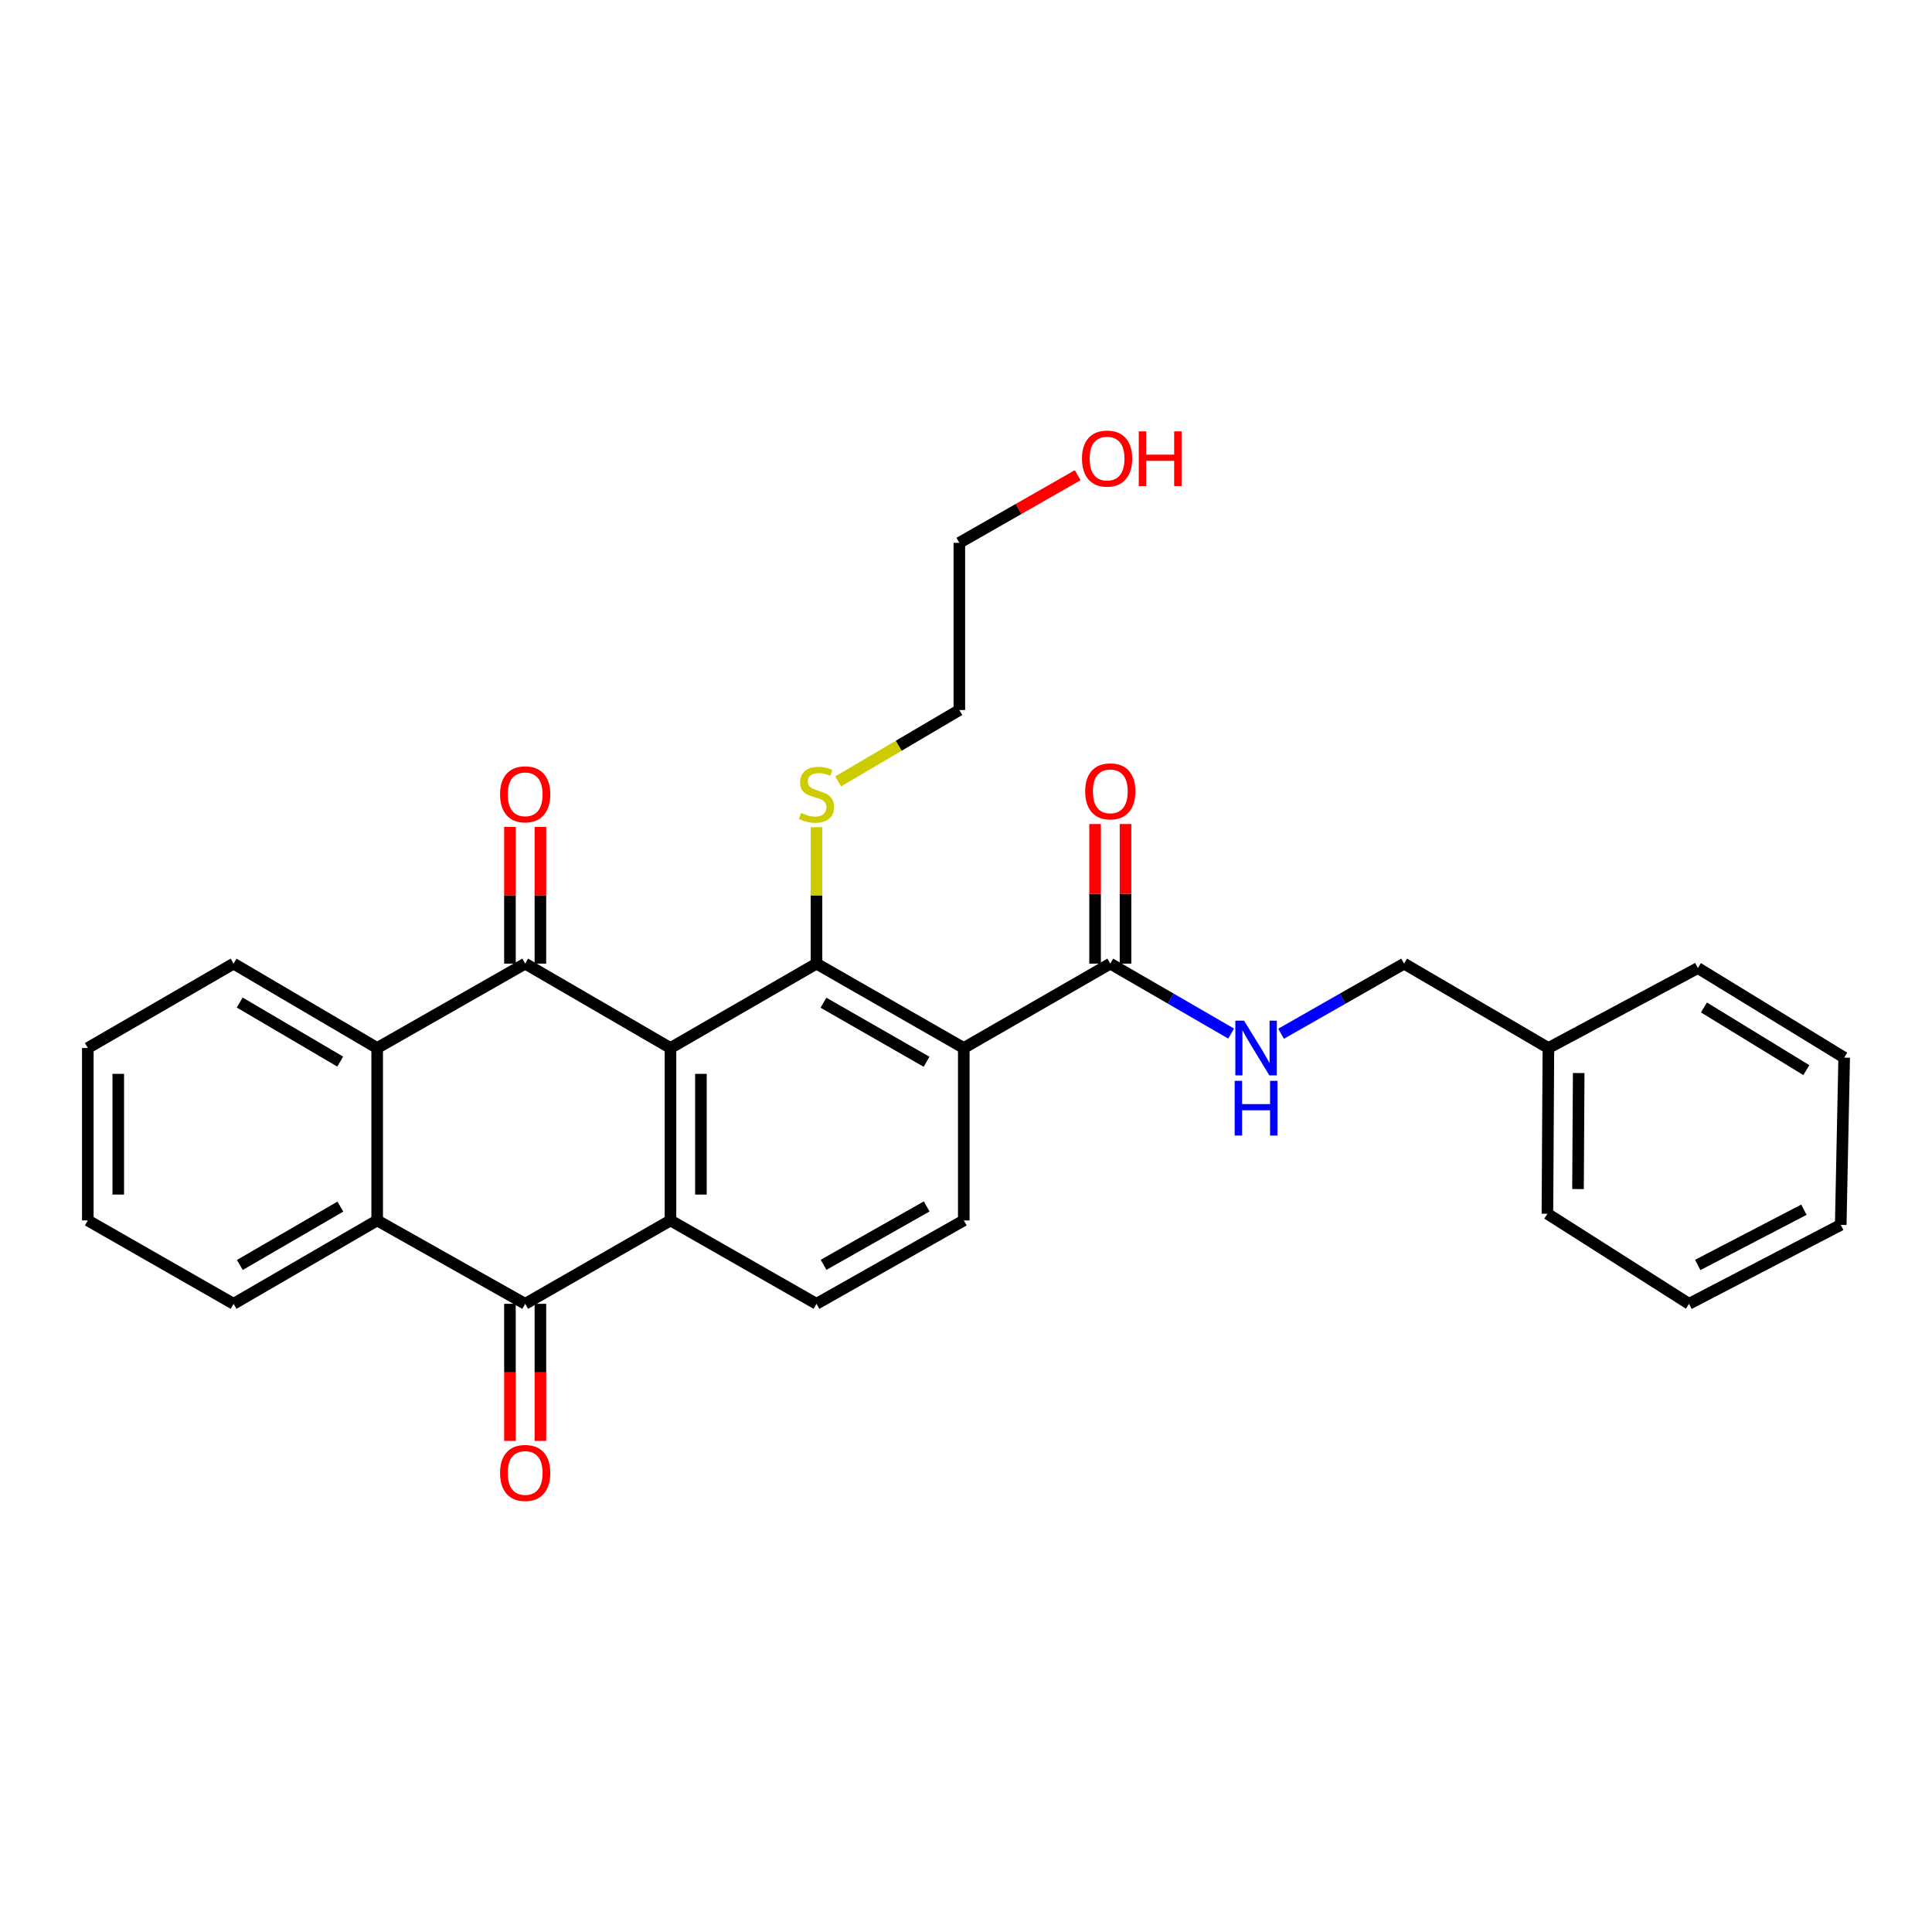<?xml version='1.0' encoding='iso-8859-1'?>
<svg version='1.1' baseProfile='full'
              xmlns='http://www.w3.org/2000/svg'
                      xmlns:rdkit='http://www.rdkit.org/xml'
                      xmlns:xlink='http://www.w3.org/1999/xlink'
                  xml:space='preserve'
width='1000px' height='1000px' viewBox='0 0 1000 1000'>
<!-- END OF HEADER -->
<rect style='opacity:1.0;fill:#FFFFFF;stroke:none' width='1000' height='1000' x='0' y='0'> </rect>
<path class='bond-0' d='M 347.034,542.445 L 271.83,498.776' style='fill:none;fill-rule:evenodd;stroke:#000000;stroke-width:6px;stroke-linecap:butt;stroke-linejoin:miter;stroke-opacity:1' />
<path class='bond-1' d='M 347.034,542.445 L 347.034,631.693' style='fill:none;fill-rule:evenodd;stroke:#000000;stroke-width:6px;stroke-linecap:butt;stroke-linejoin:miter;stroke-opacity:1' />
<path class='bond-1' d='M 362.793,555.832 L 362.793,618.305' style='fill:none;fill-rule:evenodd;stroke:#000000;stroke-width:6px;stroke-linecap:butt;stroke-linejoin:miter;stroke-opacity:1' />
<path class='bond-2' d='M 347.034,542.445 L 422.615,498.776' style='fill:none;fill-rule:evenodd;stroke:#000000;stroke-width:6px;stroke-linecap:butt;stroke-linejoin:miter;stroke-opacity:1' />
<path class='bond-5' d='M 271.83,498.776 L 195.225,542.445' style='fill:none;fill-rule:evenodd;stroke:#000000;stroke-width:6px;stroke-linecap:butt;stroke-linejoin:miter;stroke-opacity:1' />
<path class='bond-11' d='M 279.709,498.776 L 279.709,463.39' style='fill:none;fill-rule:evenodd;stroke:#000000;stroke-width:6px;stroke-linecap:butt;stroke-linejoin:miter;stroke-opacity:1' />
<path class='bond-11' d='M 279.709,463.39 L 279.709,428.005' style='fill:none;fill-rule:evenodd;stroke:#FF0000;stroke-width:6px;stroke-linecap:butt;stroke-linejoin:miter;stroke-opacity:1' />
<path class='bond-11' d='M 263.95,498.776 L 263.95,463.39' style='fill:none;fill-rule:evenodd;stroke:#000000;stroke-width:6px;stroke-linecap:butt;stroke-linejoin:miter;stroke-opacity:1' />
<path class='bond-11' d='M 263.95,463.39 L 263.95,428.005' style='fill:none;fill-rule:evenodd;stroke:#FF0000;stroke-width:6px;stroke-linecap:butt;stroke-linejoin:miter;stroke-opacity:1' />
<path class='bond-4' d='M 347.034,631.693 L 271.83,674.854' style='fill:none;fill-rule:evenodd;stroke:#000000;stroke-width:6px;stroke-linecap:butt;stroke-linejoin:miter;stroke-opacity:1' />
<path class='bond-8' d='M 347.034,631.693 L 422.615,674.854' style='fill:none;fill-rule:evenodd;stroke:#000000;stroke-width:6px;stroke-linecap:butt;stroke-linejoin:miter;stroke-opacity:1' />
<path class='bond-3' d='M 422.615,498.776 L 498.853,542.445' style='fill:none;fill-rule:evenodd;stroke:#000000;stroke-width:6px;stroke-linecap:butt;stroke-linejoin:miter;stroke-opacity:1' />
<path class='bond-3' d='M 426.218,519 L 479.585,549.569' style='fill:none;fill-rule:evenodd;stroke:#000000;stroke-width:6px;stroke-linecap:butt;stroke-linejoin:miter;stroke-opacity:1' />
<path class='bond-13' d='M 422.615,498.776 L 422.615,463.45' style='fill:none;fill-rule:evenodd;stroke:#000000;stroke-width:6px;stroke-linecap:butt;stroke-linejoin:miter;stroke-opacity:1' />
<path class='bond-13' d='M 422.615,463.45 L 422.615,428.125' style='fill:none;fill-rule:evenodd;stroke:#CCCC00;stroke-width:6px;stroke-linecap:butt;stroke-linejoin:miter;stroke-opacity:1' />
<path class='bond-7' d='M 498.853,542.445 L 574.688,498.776' style='fill:none;fill-rule:evenodd;stroke:#000000;stroke-width:6px;stroke-linecap:butt;stroke-linejoin:miter;stroke-opacity:1' />
<path class='bond-9' d='M 498.853,542.445 L 498.853,631.693' style='fill:none;fill-rule:evenodd;stroke:#000000;stroke-width:6px;stroke-linecap:butt;stroke-linejoin:miter;stroke-opacity:1' />
<path class='bond-6' d='M 271.83,674.854 L 195.225,631.693' style='fill:none;fill-rule:evenodd;stroke:#000000;stroke-width:6px;stroke-linecap:butt;stroke-linejoin:miter;stroke-opacity:1' />
<path class='bond-12' d='M 263.95,674.854 L 263.95,710.332' style='fill:none;fill-rule:evenodd;stroke:#000000;stroke-width:6px;stroke-linecap:butt;stroke-linejoin:miter;stroke-opacity:1' />
<path class='bond-12' d='M 263.95,710.332 L 263.95,745.809' style='fill:none;fill-rule:evenodd;stroke:#FF0000;stroke-width:6px;stroke-linecap:butt;stroke-linejoin:miter;stroke-opacity:1' />
<path class='bond-12' d='M 279.709,674.854 L 279.709,710.332' style='fill:none;fill-rule:evenodd;stroke:#000000;stroke-width:6px;stroke-linecap:butt;stroke-linejoin:miter;stroke-opacity:1' />
<path class='bond-12' d='M 279.709,710.332 L 279.709,745.809' style='fill:none;fill-rule:evenodd;stroke:#FF0000;stroke-width:6px;stroke-linecap:butt;stroke-linejoin:miter;stroke-opacity:1' />
<path class='bond-16' d='M 195.225,542.445 L 120.904,498.776' style='fill:none;fill-rule:evenodd;stroke:#000000;stroke-width:6px;stroke-linecap:butt;stroke-linejoin:miter;stroke-opacity:1' />
<path class='bond-16' d='M 176.093,549.482 L 124.069,518.913' style='fill:none;fill-rule:evenodd;stroke:#000000;stroke-width:6px;stroke-linecap:butt;stroke-linejoin:miter;stroke-opacity:1' />
<path class='bond-30' d='M 195.225,542.445 L 195.225,631.693' style='fill:none;fill-rule:evenodd;stroke:#000000;stroke-width:6px;stroke-linecap:butt;stroke-linejoin:miter;stroke-opacity:1' />
<path class='bond-17' d='M 195.225,631.693 L 120.904,674.854' style='fill:none;fill-rule:evenodd;stroke:#000000;stroke-width:6px;stroke-linecap:butt;stroke-linejoin:miter;stroke-opacity:1' />
<path class='bond-17' d='M 176.162,624.539 L 124.138,654.752' style='fill:none;fill-rule:evenodd;stroke:#000000;stroke-width:6px;stroke-linecap:butt;stroke-linejoin:miter;stroke-opacity:1' />
<path class='bond-10' d='M 574.688,498.776 L 605.957,516.872' style='fill:none;fill-rule:evenodd;stroke:#000000;stroke-width:6px;stroke-linecap:butt;stroke-linejoin:miter;stroke-opacity:1' />
<path class='bond-10' d='M 605.957,516.872 L 637.227,534.968' style='fill:none;fill-rule:evenodd;stroke:#0000FF;stroke-width:6px;stroke-linecap:butt;stroke-linejoin:miter;stroke-opacity:1' />
<path class='bond-14' d='M 582.567,498.776 L 582.567,462.643' style='fill:none;fill-rule:evenodd;stroke:#000000;stroke-width:6px;stroke-linecap:butt;stroke-linejoin:miter;stroke-opacity:1' />
<path class='bond-14' d='M 582.567,462.643 L 582.567,426.511' style='fill:none;fill-rule:evenodd;stroke:#FF0000;stroke-width:6px;stroke-linecap:butt;stroke-linejoin:miter;stroke-opacity:1' />
<path class='bond-14' d='M 566.809,498.776 L 566.809,462.643' style='fill:none;fill-rule:evenodd;stroke:#000000;stroke-width:6px;stroke-linecap:butt;stroke-linejoin:miter;stroke-opacity:1' />
<path class='bond-14' d='M 566.809,462.643 L 566.809,426.511' style='fill:none;fill-rule:evenodd;stroke:#FF0000;stroke-width:6px;stroke-linecap:butt;stroke-linejoin:miter;stroke-opacity:1' />
<path class='bond-29' d='M 422.615,674.854 L 498.853,631.693' style='fill:none;fill-rule:evenodd;stroke:#000000;stroke-width:6px;stroke-linecap:butt;stroke-linejoin:miter;stroke-opacity:1' />
<path class='bond-29' d='M 426.287,654.666 L 479.654,624.453' style='fill:none;fill-rule:evenodd;stroke:#000000;stroke-width:6px;stroke-linecap:butt;stroke-linejoin:miter;stroke-opacity:1' />
<path class='bond-15' d='M 663.091,535.067 L 694.926,516.921' style='fill:none;fill-rule:evenodd;stroke:#0000FF;stroke-width:6px;stroke-linecap:butt;stroke-linejoin:miter;stroke-opacity:1' />
<path class='bond-15' d='M 694.926,516.921 L 726.761,498.776' style='fill:none;fill-rule:evenodd;stroke:#000000;stroke-width:6px;stroke-linecap:butt;stroke-linejoin:miter;stroke-opacity:1' />
<path class='bond-20' d='M 433.84,404.443 L 465.195,385.983' style='fill:none;fill-rule:evenodd;stroke:#CCCC00;stroke-width:6px;stroke-linecap:butt;stroke-linejoin:miter;stroke-opacity:1' />
<path class='bond-20' d='M 465.195,385.983 L 496.551,367.522' style='fill:none;fill-rule:evenodd;stroke:#000000;stroke-width:6px;stroke-linecap:butt;stroke-linejoin:miter;stroke-opacity:1' />
<path class='bond-18' d='M 726.761,498.776 L 801.449,542.445' style='fill:none;fill-rule:evenodd;stroke:#000000;stroke-width:6px;stroke-linecap:butt;stroke-linejoin:miter;stroke-opacity:1' />
<path class='bond-24' d='M 120.904,498.776 L 45.455,542.445' style='fill:none;fill-rule:evenodd;stroke:#000000;stroke-width:6px;stroke-linecap:butt;stroke-linejoin:miter;stroke-opacity:1' />
<path class='bond-25' d='M 120.904,674.854 L 45.455,631.693' style='fill:none;fill-rule:evenodd;stroke:#000000;stroke-width:6px;stroke-linecap:butt;stroke-linejoin:miter;stroke-opacity:1' />
<path class='bond-22' d='M 801.449,542.445 L 800.941,628.234' style='fill:none;fill-rule:evenodd;stroke:#000000;stroke-width:6px;stroke-linecap:butt;stroke-linejoin:miter;stroke-opacity:1' />
<path class='bond-22' d='M 817.131,555.407 L 816.776,615.459' style='fill:none;fill-rule:evenodd;stroke:#000000;stroke-width:6px;stroke-linecap:butt;stroke-linejoin:miter;stroke-opacity:1' />
<path class='bond-23' d='M 801.449,542.445 L 878.824,501.061' style='fill:none;fill-rule:evenodd;stroke:#000000;stroke-width:6px;stroke-linecap:butt;stroke-linejoin:miter;stroke-opacity:1' />
<path class='bond-19' d='M 557.823,245.967 L 527.187,263.465' style='fill:none;fill-rule:evenodd;stroke:#FF0000;stroke-width:6px;stroke-linecap:butt;stroke-linejoin:miter;stroke-opacity:1' />
<path class='bond-19' d='M 527.187,263.465 L 496.551,280.963' style='fill:none;fill-rule:evenodd;stroke:#000000;stroke-width:6px;stroke-linecap:butt;stroke-linejoin:miter;stroke-opacity:1' />
<path class='bond-21' d='M 496.551,367.522 L 496.551,280.963' style='fill:none;fill-rule:evenodd;stroke:#000000;stroke-width:6px;stroke-linecap:butt;stroke-linejoin:miter;stroke-opacity:1' />
<path class='bond-26' d='M 800.941,628.234 L 874.237,674.854' style='fill:none;fill-rule:evenodd;stroke:#000000;stroke-width:6px;stroke-linecap:butt;stroke-linejoin:miter;stroke-opacity:1' />
<path class='bond-27' d='M 878.824,501.061 L 954.545,547.418' style='fill:none;fill-rule:evenodd;stroke:#000000;stroke-width:6px;stroke-linecap:butt;stroke-linejoin:miter;stroke-opacity:1' />
<path class='bond-27' d='M 881.954,521.454 L 934.959,553.904' style='fill:none;fill-rule:evenodd;stroke:#000000;stroke-width:6px;stroke-linecap:butt;stroke-linejoin:miter;stroke-opacity:1' />
<path class='bond-31' d='M 45.455,542.445 L 45.455,631.693' style='fill:none;fill-rule:evenodd;stroke:#000000;stroke-width:6px;stroke-linecap:butt;stroke-linejoin:miter;stroke-opacity:1' />
<path class='bond-31' d='M 61.213,555.832 L 61.213,618.305' style='fill:none;fill-rule:evenodd;stroke:#000000;stroke-width:6px;stroke-linecap:butt;stroke-linejoin:miter;stroke-opacity:1' />
<path class='bond-32' d='M 874.237,674.854 L 952.759,633.995' style='fill:none;fill-rule:evenodd;stroke:#000000;stroke-width:6px;stroke-linecap:butt;stroke-linejoin:miter;stroke-opacity:1' />
<path class='bond-32' d='M 878.741,654.746 L 933.707,626.144' style='fill:none;fill-rule:evenodd;stroke:#000000;stroke-width:6px;stroke-linecap:butt;stroke-linejoin:miter;stroke-opacity:1' />
<path class='bond-28' d='M 954.545,547.418 L 952.759,633.995' style='fill:none;fill-rule:evenodd;stroke:#000000;stroke-width:6px;stroke-linecap:butt;stroke-linejoin:miter;stroke-opacity:1' />
<path  class='atom-11' d='M 643.886 528.285
L 653.166 543.285
Q 654.086 544.765, 655.566 547.445
Q 657.046 550.125, 657.126 550.285
L 657.126 528.285
L 660.886 528.285
L 660.886 556.605
L 657.006 556.605
L 647.046 540.205
Q 645.886 538.285, 644.646 536.085
Q 643.446 533.885, 643.086 533.205
L 643.086 556.605
L 639.406 556.605
L 639.406 528.285
L 643.886 528.285
' fill='#0000FF'/>
<path  class='atom-11' d='M 639.066 559.437
L 642.906 559.437
L 642.906 571.477
L 657.386 571.477
L 657.386 559.437
L 661.226 559.437
L 661.226 587.757
L 657.386 587.757
L 657.386 574.677
L 642.906 574.677
L 642.906 587.757
L 639.066 587.757
L 639.066 559.437
' fill='#0000FF'/>
<path  class='atom-12' d='M 258.83 411.132
Q 258.83 404.332, 262.19 400.532
Q 265.55 396.732, 271.83 396.732
Q 278.11 396.732, 281.47 400.532
Q 284.83 404.332, 284.83 411.132
Q 284.83 418.012, 281.43 421.932
Q 278.03 425.812, 271.83 425.812
Q 265.59 425.812, 262.19 421.932
Q 258.83 418.052, 258.83 411.132
M 271.83 422.612
Q 276.15 422.612, 278.47 419.732
Q 280.83 416.812, 280.83 411.132
Q 280.83 405.572, 278.47 402.772
Q 276.15 399.932, 271.83 399.932
Q 267.51 399.932, 265.15 402.732
Q 262.83 405.532, 262.83 411.132
Q 262.83 416.852, 265.15 419.732
Q 267.51 422.612, 271.83 422.612
' fill='#FF0000'/>
<path  class='atom-13' d='M 258.83 762.396
Q 258.83 755.596, 262.19 751.796
Q 265.55 747.996, 271.83 747.996
Q 278.11 747.996, 281.47 751.796
Q 284.83 755.596, 284.83 762.396
Q 284.83 769.276, 281.43 773.196
Q 278.03 777.076, 271.83 777.076
Q 265.59 777.076, 262.19 773.196
Q 258.83 769.316, 258.83 762.396
M 271.83 773.876
Q 276.15 773.876, 278.47 770.996
Q 280.83 768.076, 280.83 762.396
Q 280.83 756.836, 278.47 754.036
Q 276.15 751.196, 271.83 751.196
Q 267.51 751.196, 265.15 753.996
Q 262.83 756.796, 262.83 762.396
Q 262.83 768.116, 265.15 770.996
Q 267.51 773.876, 271.83 773.876
' fill='#FF0000'/>
<path  class='atom-14' d='M 414.615 420.772
Q 414.935 420.892, 416.255 421.452
Q 417.575 422.012, 419.015 422.372
Q 420.495 422.692, 421.935 422.692
Q 424.615 422.692, 426.175 421.412
Q 427.735 420.092, 427.735 417.812
Q 427.735 416.252, 426.935 415.292
Q 426.175 414.332, 424.975 413.812
Q 423.775 413.292, 421.775 412.692
Q 419.255 411.932, 417.735 411.212
Q 416.255 410.492, 415.175 408.972
Q 414.135 407.452, 414.135 404.892
Q 414.135 401.332, 416.535 399.132
Q 418.975 396.932, 423.775 396.932
Q 427.055 396.932, 430.775 398.492
L 429.855 401.572
Q 426.455 400.172, 423.895 400.172
Q 421.135 400.172, 419.615 401.332
Q 418.095 402.452, 418.135 404.412
Q 418.135 405.932, 418.895 406.852
Q 419.695 407.772, 420.815 408.292
Q 421.975 408.812, 423.895 409.412
Q 426.455 410.212, 427.975 411.012
Q 429.495 411.812, 430.575 413.452
Q 431.695 415.052, 431.695 417.812
Q 431.695 421.732, 429.055 423.852
Q 426.455 425.932, 422.095 425.932
Q 419.575 425.932, 417.655 425.372
Q 415.775 424.852, 413.535 423.932
L 414.615 420.772
' fill='#CCCC00'/>
<path  class='atom-15' d='M 561.688 409.6
Q 561.688 402.8, 565.048 399
Q 568.408 395.2, 574.688 395.2
Q 580.968 395.2, 584.328 399
Q 587.688 402.8, 587.688 409.6
Q 587.688 416.48, 584.288 420.4
Q 580.888 424.28, 574.688 424.28
Q 568.448 424.28, 565.048 420.4
Q 561.688 416.52, 561.688 409.6
M 574.688 421.08
Q 579.008 421.08, 581.328 418.2
Q 583.688 415.28, 583.688 409.6
Q 583.688 404.04, 581.328 401.24
Q 579.008 398.4, 574.688 398.4
Q 570.368 398.4, 568.008 401.2
Q 565.688 404, 565.688 409.6
Q 565.688 415.32, 568.008 418.2
Q 570.368 421.08, 574.688 421.08
' fill='#FF0000'/>
<path  class='atom-20' d='M 560.025 237.364
Q 560.025 230.564, 563.385 226.764
Q 566.745 222.964, 573.025 222.964
Q 579.305 222.964, 582.665 226.764
Q 586.025 230.564, 586.025 237.364
Q 586.025 244.244, 582.625 248.164
Q 579.225 252.044, 573.025 252.044
Q 566.785 252.044, 563.385 248.164
Q 560.025 244.284, 560.025 237.364
M 573.025 248.844
Q 577.345 248.844, 579.665 245.964
Q 582.025 243.044, 582.025 237.364
Q 582.025 231.804, 579.665 229.004
Q 577.345 226.164, 573.025 226.164
Q 568.705 226.164, 566.345 228.964
Q 564.025 231.764, 564.025 237.364
Q 564.025 243.084, 566.345 245.964
Q 568.705 248.844, 573.025 248.844
' fill='#FF0000'/>
<path  class='atom-20' d='M 589.425 223.284
L 593.265 223.284
L 593.265 235.324
L 607.745 235.324
L 607.745 223.284
L 611.585 223.284
L 611.585 251.604
L 607.745 251.604
L 607.745 238.524
L 593.265 238.524
L 593.265 251.604
L 589.425 251.604
L 589.425 223.284
' fill='#FF0000'/>
</svg>
